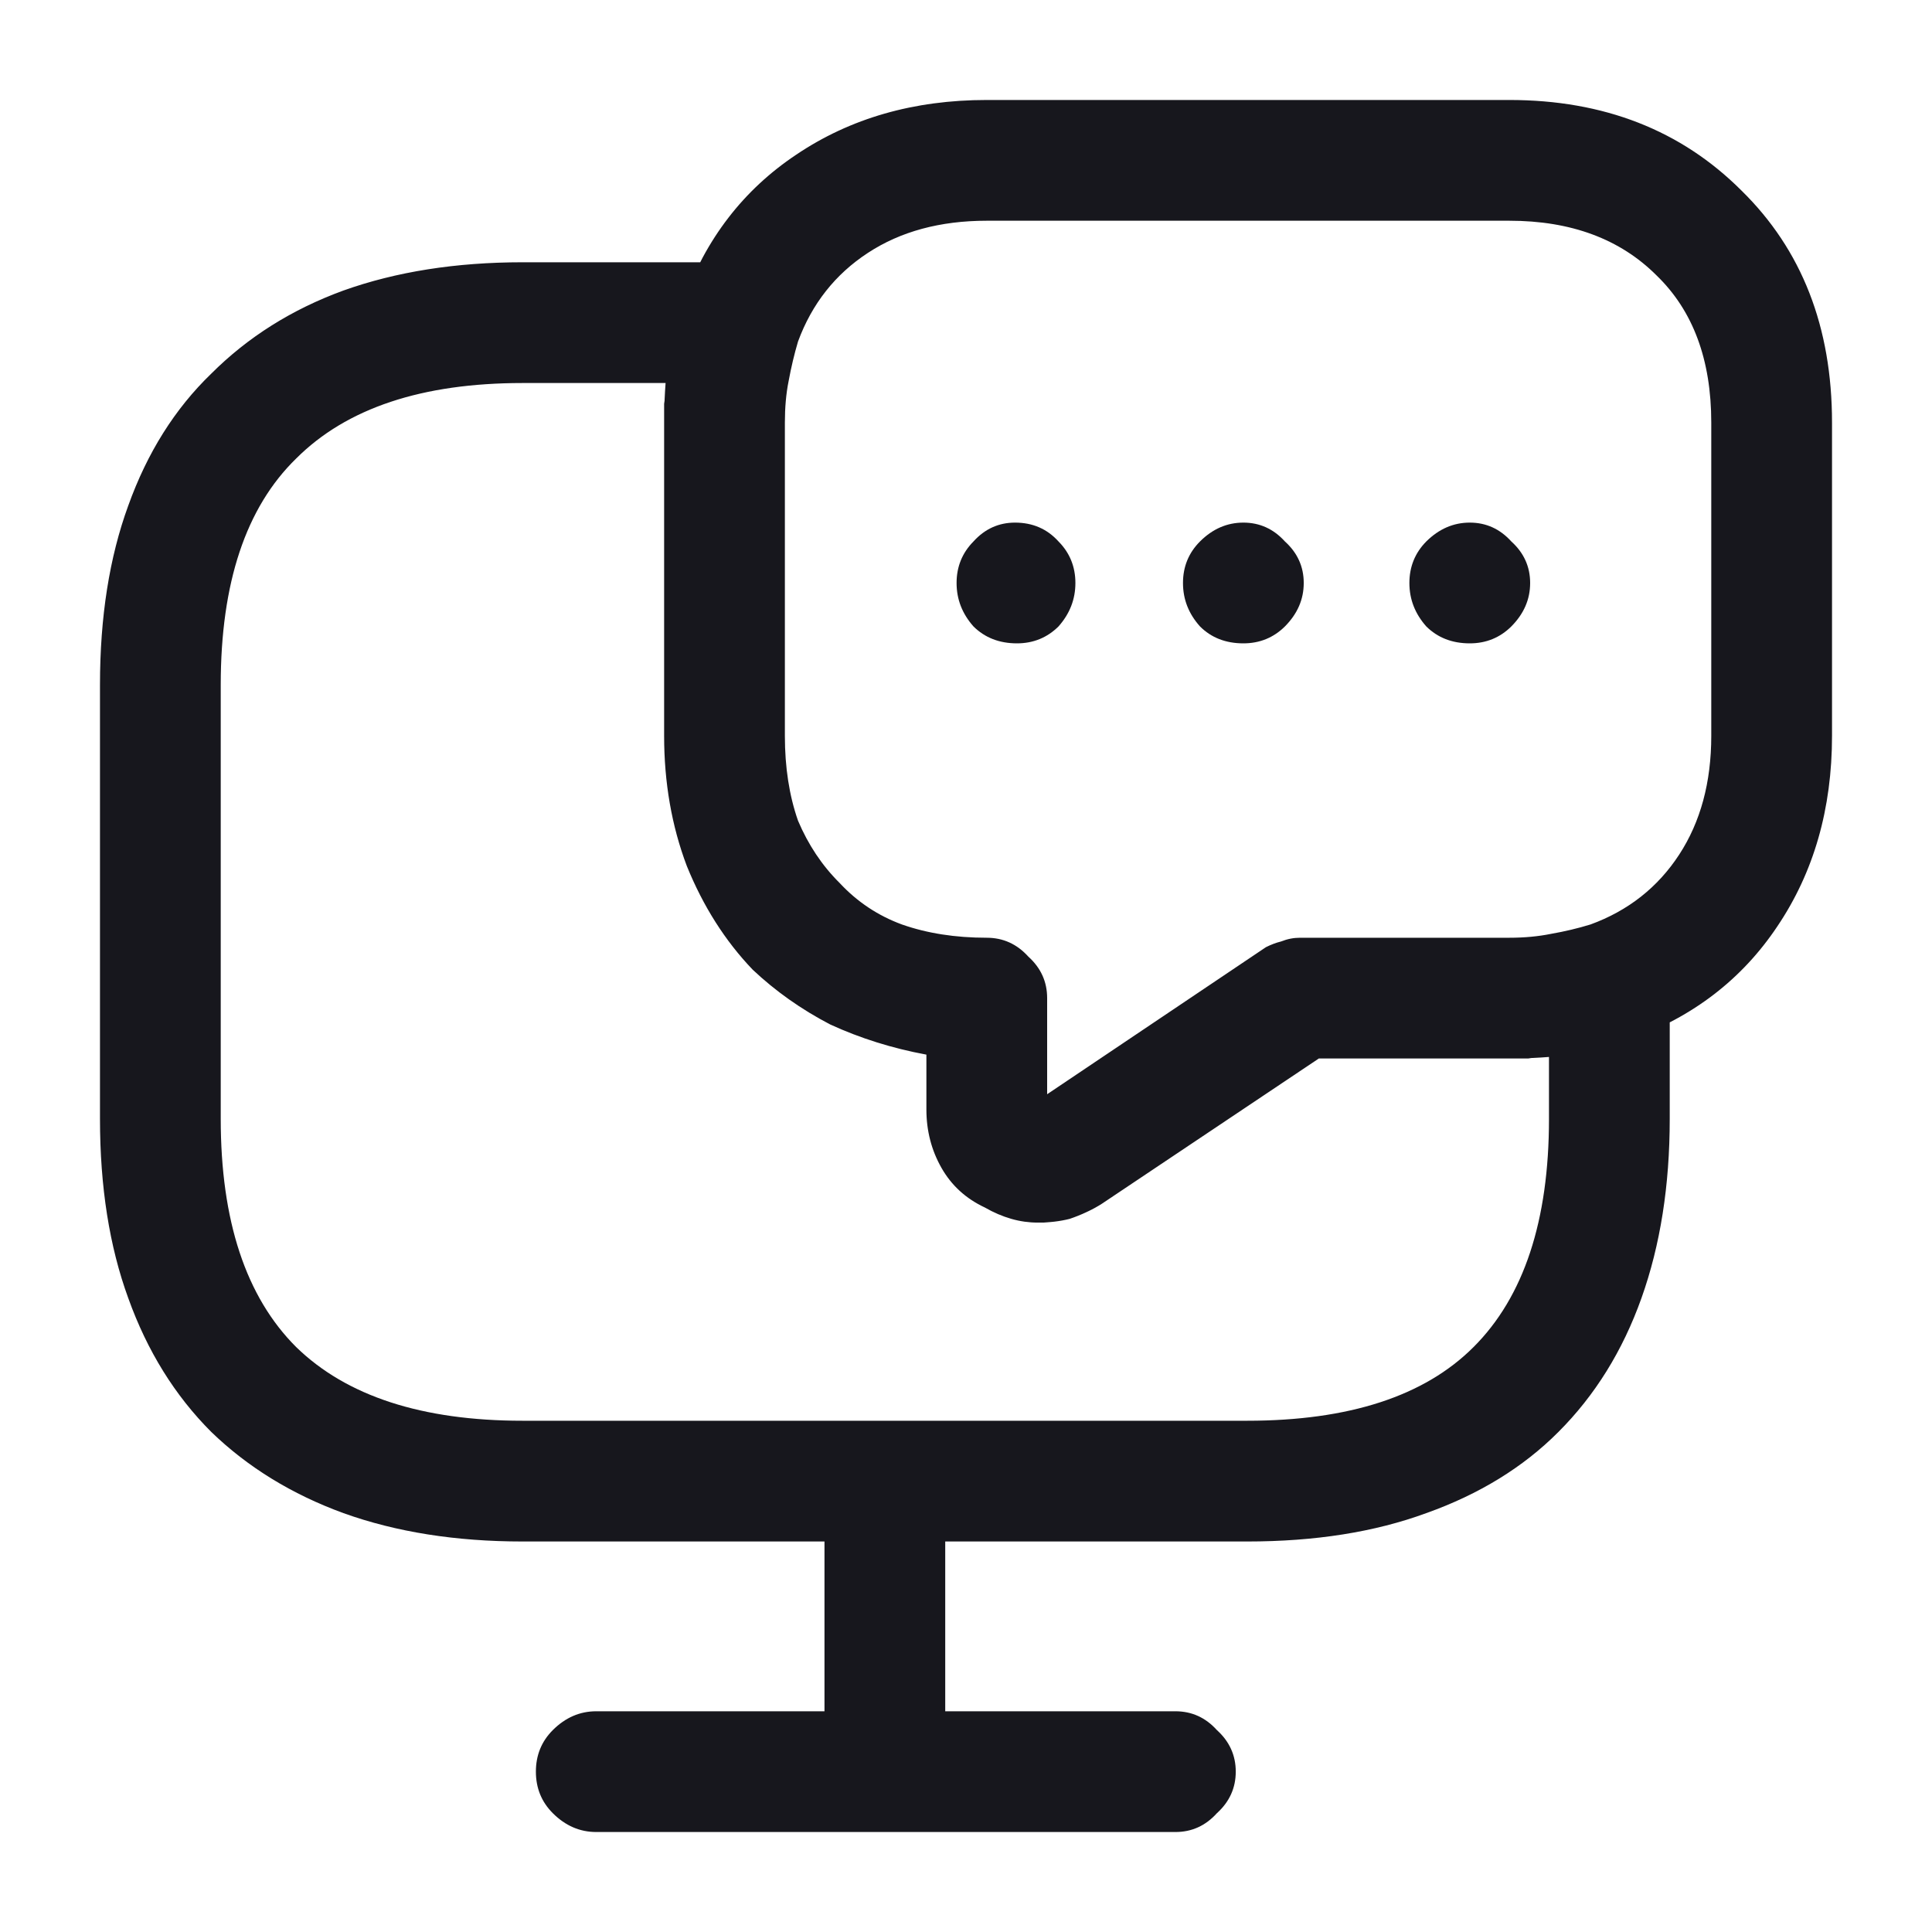 <svg width="16" height="16" viewBox="0 0 16 16" fill="none" xmlns="http://www.w3.org/2000/svg">
<path d="M10.328 12.766H4.328C3.776 12.766 3.281 12.688 2.844 12.531C2.417 12.375 2.052 12.151 1.75 11.859C1.448 11.557 1.219 11.188 1.062 10.75C0.906 10.323 0.828 9.828 0.828 9.266V5.672C0.828 5.109 0.906 4.615 1.062 4.188C1.219 3.75 1.448 3.385 1.75 3.094C2.052 2.792 2.417 2.562 2.844 2.406C3.281 2.25 3.776 2.172 4.328 2.172H6.141C6.214 2.172 6.286 2.193 6.359 2.234C6.432 2.266 6.495 2.312 6.547 2.375C6.589 2.438 6.615 2.51 6.625 2.594C6.635 2.677 6.63 2.755 6.609 2.828C6.568 2.932 6.536 3.042 6.516 3.156C6.505 3.26 6.5 3.375 6.5 3.5V6.094C6.5 6.354 6.536 6.589 6.609 6.797C6.693 6.995 6.807 7.167 6.953 7.312C7.099 7.469 7.271 7.583 7.469 7.656C7.677 7.729 7.911 7.766 8.172 7.766C8.307 7.766 8.422 7.818 8.516 7.922C8.62 8.016 8.672 8.13 8.672 8.266V9.062L10.484 7.844C10.526 7.823 10.568 7.807 10.609 7.797C10.662 7.776 10.713 7.766 10.766 7.766H12.5C12.625 7.766 12.74 7.755 12.844 7.734C12.958 7.714 13.068 7.688 13.172 7.656C13.245 7.625 13.323 7.62 13.406 7.641C13.49 7.651 13.562 7.677 13.625 7.719C13.698 7.771 13.75 7.833 13.781 7.906C13.812 7.969 13.828 8.042 13.828 8.125V9.266C13.828 9.818 13.75 10.312 13.594 10.75C13.438 11.188 13.208 11.557 12.906 11.859C12.615 12.151 12.25 12.375 11.812 12.531C11.385 12.688 10.891 12.766 10.328 12.766ZM4.328 3.172C3.495 3.172 2.87 3.38 2.453 3.797C2.036 4.203 1.828 4.828 1.828 5.672V9.266C1.828 10.109 2.036 10.74 2.453 11.156C2.87 11.562 3.495 11.766 4.328 11.766H10.328C11.172 11.766 11.797 11.562 12.203 11.156C12.62 10.74 12.828 10.109 12.828 9.266V8.75C12.776 8.75 12.719 8.755 12.656 8.766C12.604 8.766 12.552 8.766 12.5 8.766H10.922L9.125 9.969C8.979 10.062 8.818 10.115 8.641 10.125C8.474 10.125 8.312 10.083 8.156 10C8.01 9.927 7.891 9.818 7.797 9.672C7.714 9.526 7.672 9.365 7.672 9.188V8.734C7.391 8.682 7.13 8.599 6.891 8.484C6.651 8.359 6.438 8.208 6.25 8.031C6.01 7.792 5.823 7.505 5.688 7.172C5.562 6.839 5.5 6.479 5.5 6.094V3.5C5.5 3.448 5.5 3.396 5.5 3.344C5.51 3.281 5.516 3.224 5.516 3.172H4.328ZM8.594 10.125C8.521 10.125 8.448 10.115 8.375 10.094C8.302 10.073 8.229 10.042 8.156 10C8 9.927 7.88 9.818 7.797 9.672C7.714 9.526 7.672 9.365 7.672 9.188V8.734C7.391 8.682 7.125 8.599 6.875 8.484C6.635 8.359 6.422 8.208 6.234 8.031C6.005 7.792 5.823 7.505 5.688 7.172C5.562 6.839 5.5 6.479 5.5 6.094V3.5C5.5 3.323 5.51 3.151 5.531 2.984C5.562 2.818 5.604 2.656 5.656 2.5C5.844 1.979 6.156 1.573 6.594 1.281C7.042 0.979 7.568 0.828 8.172 0.828H12.5C13.281 0.828 13.922 1.078 14.422 1.578C14.922 2.068 15.172 2.708 15.172 3.5V6.094C15.172 6.698 15.021 7.224 14.719 7.672C14.427 8.109 14.021 8.422 13.5 8.609C13.344 8.661 13.182 8.703 13.016 8.734C12.849 8.755 12.677 8.766 12.5 8.766H10.922L9.125 9.969C9.042 10.021 8.953 10.062 8.859 10.094C8.776 10.115 8.688 10.125 8.594 10.125ZM8.172 1.828C7.786 1.828 7.458 1.917 7.188 2.094C6.917 2.271 6.724 2.516 6.609 2.828C6.578 2.932 6.552 3.042 6.531 3.156C6.51 3.26 6.5 3.375 6.5 3.5V6.094C6.5 6.354 6.536 6.589 6.609 6.797C6.693 6.995 6.807 7.167 6.953 7.312C7.099 7.469 7.271 7.583 7.469 7.656C7.677 7.729 7.911 7.766 8.172 7.766C8.307 7.766 8.422 7.818 8.516 7.922C8.62 8.016 8.672 8.13 8.672 8.266V9.062L10.484 7.844C10.526 7.823 10.568 7.807 10.609 7.797C10.662 7.776 10.713 7.766 10.766 7.766H12.5C12.625 7.766 12.74 7.755 12.844 7.734C12.958 7.714 13.068 7.688 13.172 7.656C13.484 7.542 13.729 7.349 13.906 7.078C14.083 6.807 14.172 6.479 14.172 6.094V3.5C14.172 2.979 14.021 2.573 13.719 2.281C13.417 1.979 13.01 1.828 12.5 1.828H8.172ZM9.734 15.172H4.938C4.802 15.172 4.682 15.12 4.578 15.016C4.484 14.922 4.438 14.807 4.438 14.672C4.438 14.537 4.484 14.422 4.578 14.328C4.682 14.224 4.802 14.172 4.938 14.172H9.734C9.87 14.172 9.984 14.224 10.078 14.328C10.182 14.422 10.234 14.537 10.234 14.672C10.234 14.807 10.182 14.922 10.078 15.016C9.984 15.12 9.87 15.172 9.734 15.172ZM7.328 15.172C7.193 15.172 7.073 15.12 6.969 15.016C6.875 14.922 6.828 14.807 6.828 14.672V12.266C6.828 12.13 6.875 12.016 6.969 11.922C7.073 11.818 7.193 11.766 7.328 11.766C7.464 11.766 7.578 11.818 7.672 11.922C7.776 12.016 7.828 12.13 7.828 12.266V14.672C7.828 14.807 7.776 14.922 7.672 15.016C7.578 15.12 7.464 15.172 7.328 15.172ZM10.297 5.328C10.151 5.328 10.031 5.281 9.938 5.188C9.844 5.083 9.797 4.964 9.797 4.828C9.797 4.693 9.844 4.578 9.938 4.484C10.042 4.38 10.162 4.328 10.297 4.328C10.432 4.328 10.547 4.38 10.641 4.484C10.745 4.578 10.797 4.693 10.797 4.828C10.797 4.964 10.745 5.083 10.641 5.188C10.547 5.281 10.432 5.328 10.297 5.328ZM12.172 5.328C12.026 5.328 11.906 5.281 11.812 5.188C11.719 5.083 11.672 4.964 11.672 4.828C11.672 4.693 11.719 4.578 11.812 4.484C11.917 4.38 12.037 4.328 12.172 4.328C12.307 4.328 12.422 4.38 12.516 4.484C12.62 4.578 12.672 4.693 12.672 4.828C12.672 4.964 12.62 5.083 12.516 5.188C12.422 5.281 12.307 5.328 12.172 5.328ZM8.422 5.328C8.276 5.328 8.156 5.281 8.062 5.188C7.969 5.083 7.922 4.964 7.922 4.828C7.922 4.693 7.969 4.578 8.062 4.484C8.156 4.38 8.271 4.328 8.406 4.328C8.552 4.328 8.672 4.38 8.766 4.484C8.859 4.578 8.906 4.693 8.906 4.828C8.906 4.964 8.859 5.083 8.766 5.188C8.672 5.281 8.557 5.328 8.422 5.328Z" fill="#17171D"/>
</svg>
